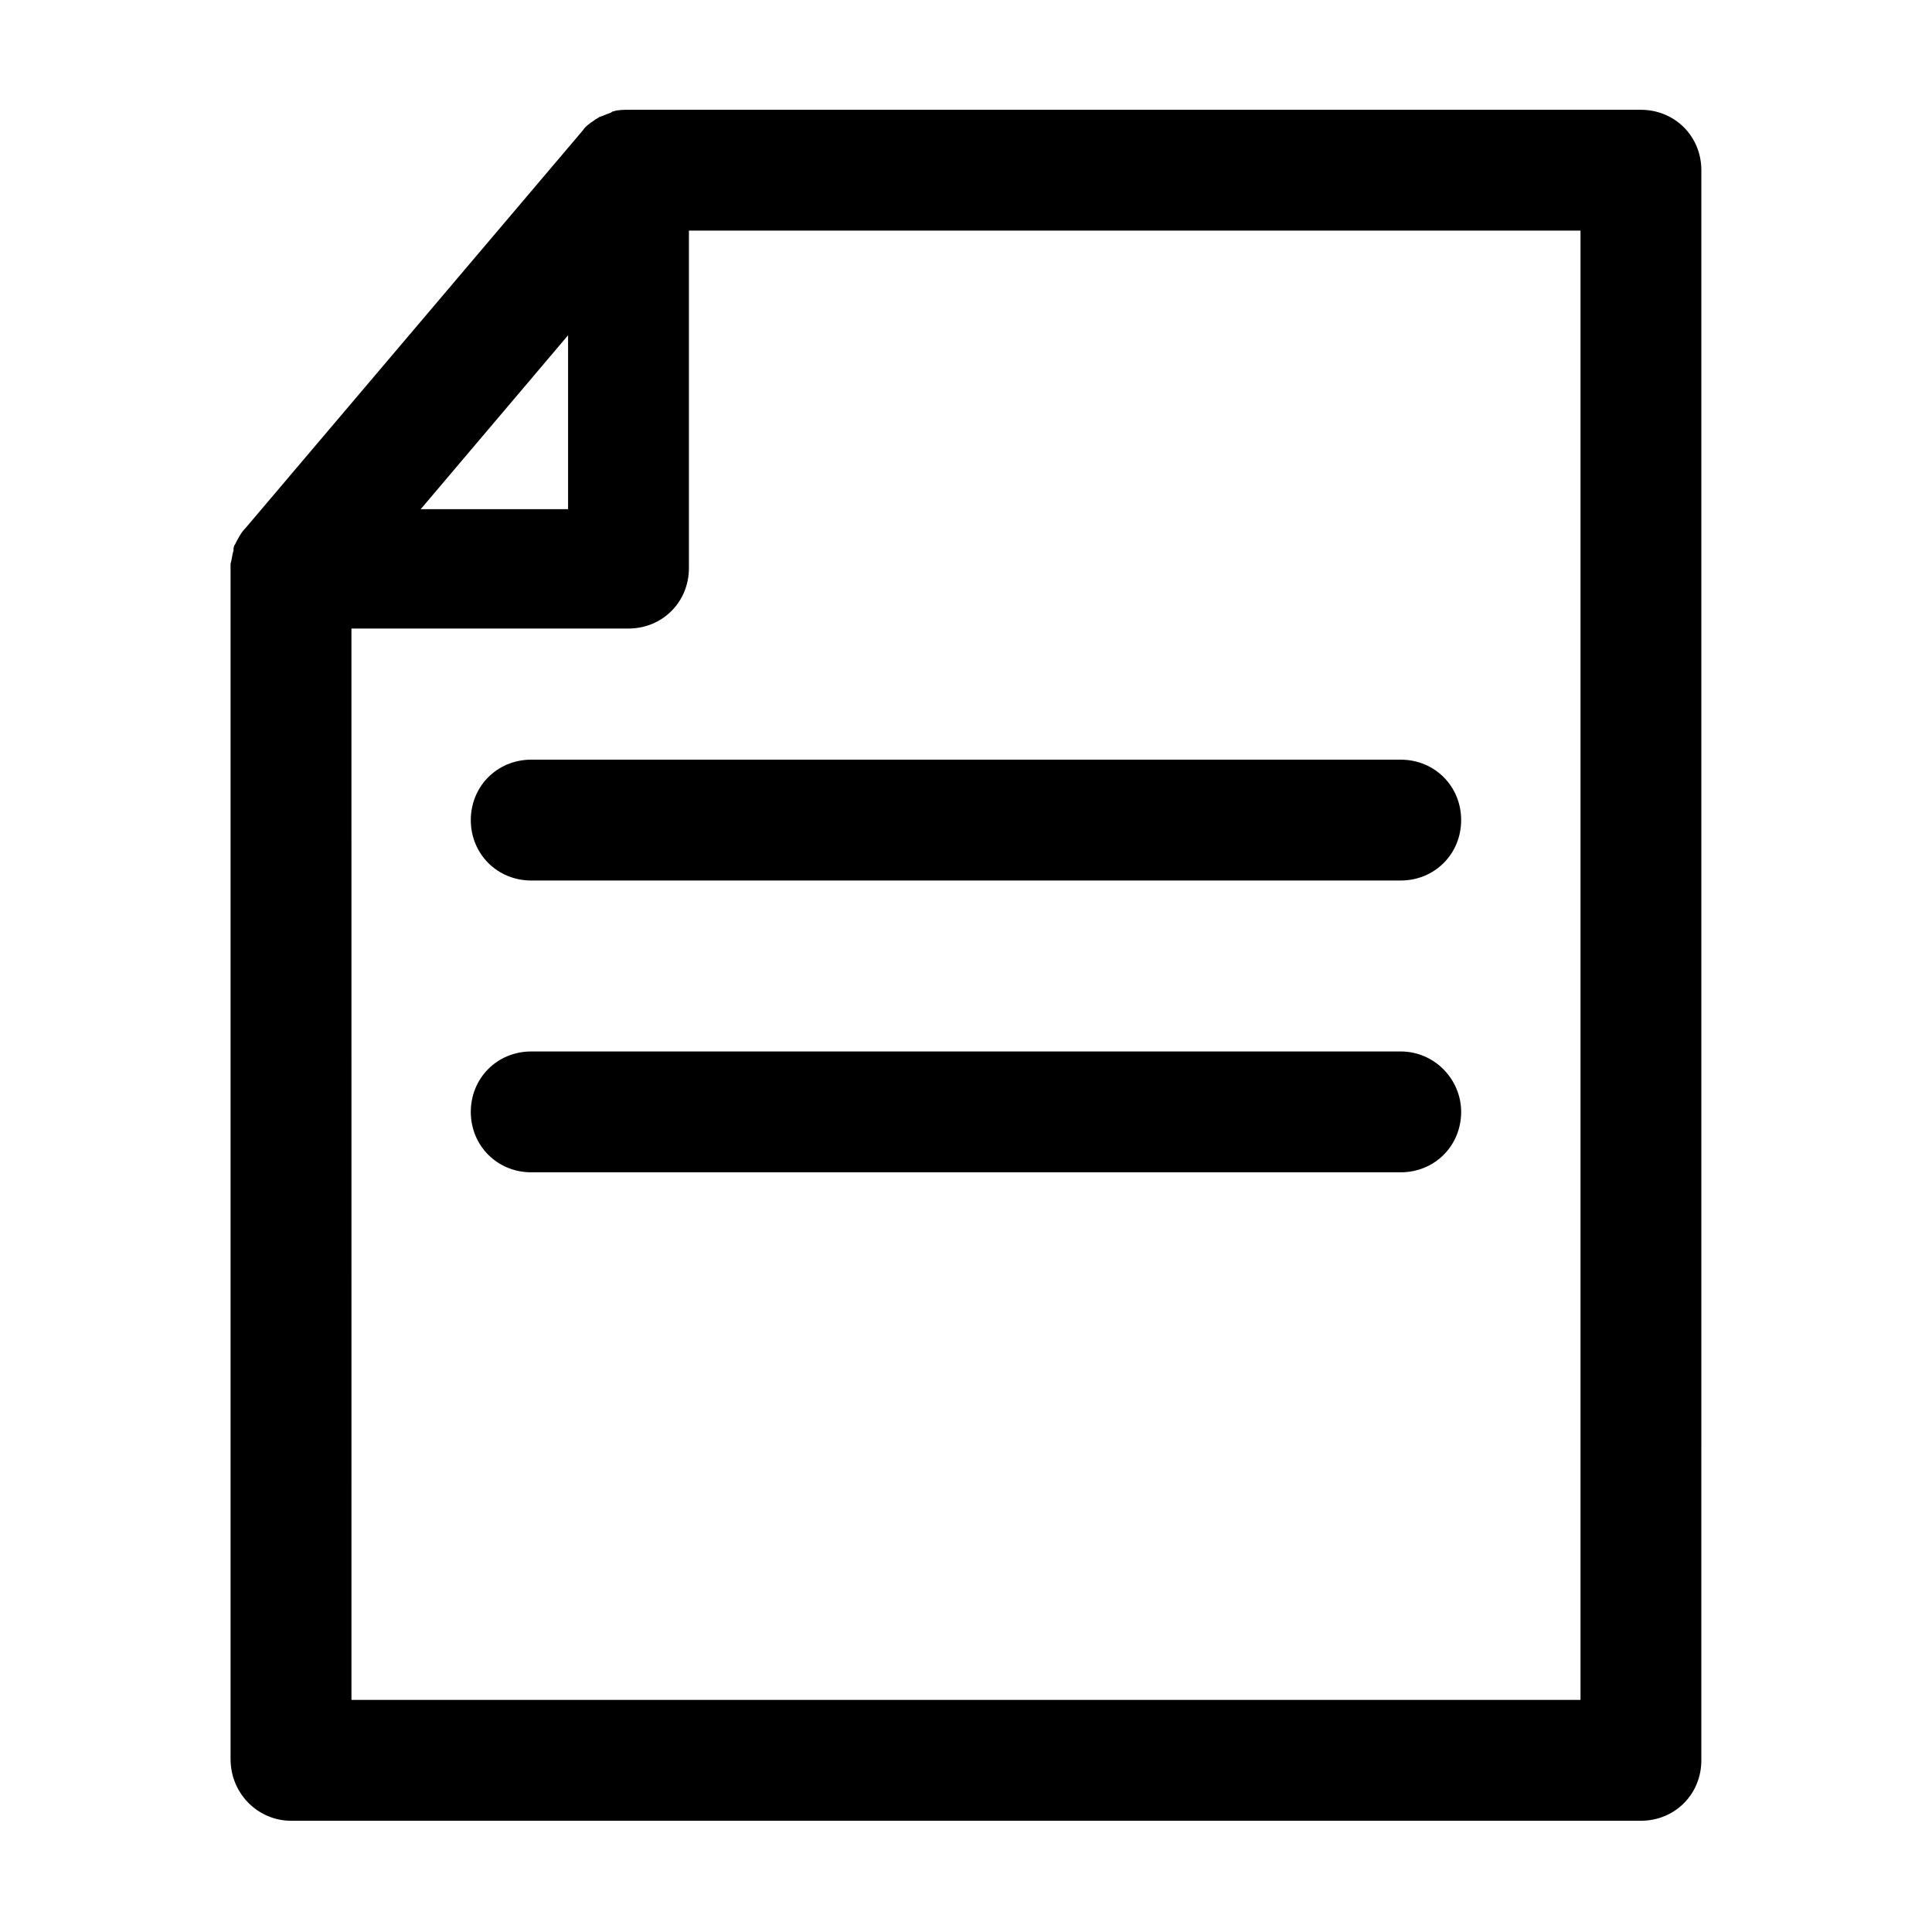 <?xml version="1.0" encoding="UTF-8"?>
<!-- Uploaded to: SVG Repo, www.svgrepo.com, Generator: SVG Repo Mixer Tools -->
<svg fill="#000000" width="800px" height="800px" version="1.1" viewBox="144 144 512 512" xmlns="http://www.w3.org/2000/svg">
 <g>
  <path d="m221.12 626.52h357.74c8.984 0 16.012-7.031 16.012-16.012l0.004-421.4c0-8.984-7.031-16.012-16.012-16.012h-268.31c-1.172 0-2.734 0-3.906 0.391-0.391 0-0.781 0.391-0.781 0.391-1.172 0.391-1.953 0.781-3.125 1.172-0.391 0.391-0.781 0.391-1.172 0.781-1.172 0.781-2.344 1.562-3.125 2.734l-89.438 105.45c-1.172 1.172-1.953 2.734-2.734 4.297-0.391 0.391-0.391 1.172-0.391 1.562-0.391 1.172-0.391 2.344-0.781 3.516v0.781 315.95c0.004 9.371 7.426 16.398 16.016 16.398zm73.426-393.67v46.086h-39.055zm-57.41 77.719h73.422c8.984 0 16.012-7.031 16.012-16.012v-89.438h236.28v389.38h-325.71z"/>
  <path d="m515.21 345.32h-230.43c-8.984 0-16.012 7.031-16.012 16.012 0 8.984 7.031 16.012 16.012 16.012h230.43c8.984 0 16.012-7.031 16.012-16.012s-7.027-16.012-16.012-16.012z"/>
  <path d="m515.21 422.65h-230.43c-8.984 0-16.012 7.031-16.012 16.012 0 8.984 7.031 16.012 16.012 16.012h230.43c8.984 0 16.012-7.031 16.012-16.012 0-8.594-7.027-16.012-16.012-16.012z"/>
 </g>
</svg>